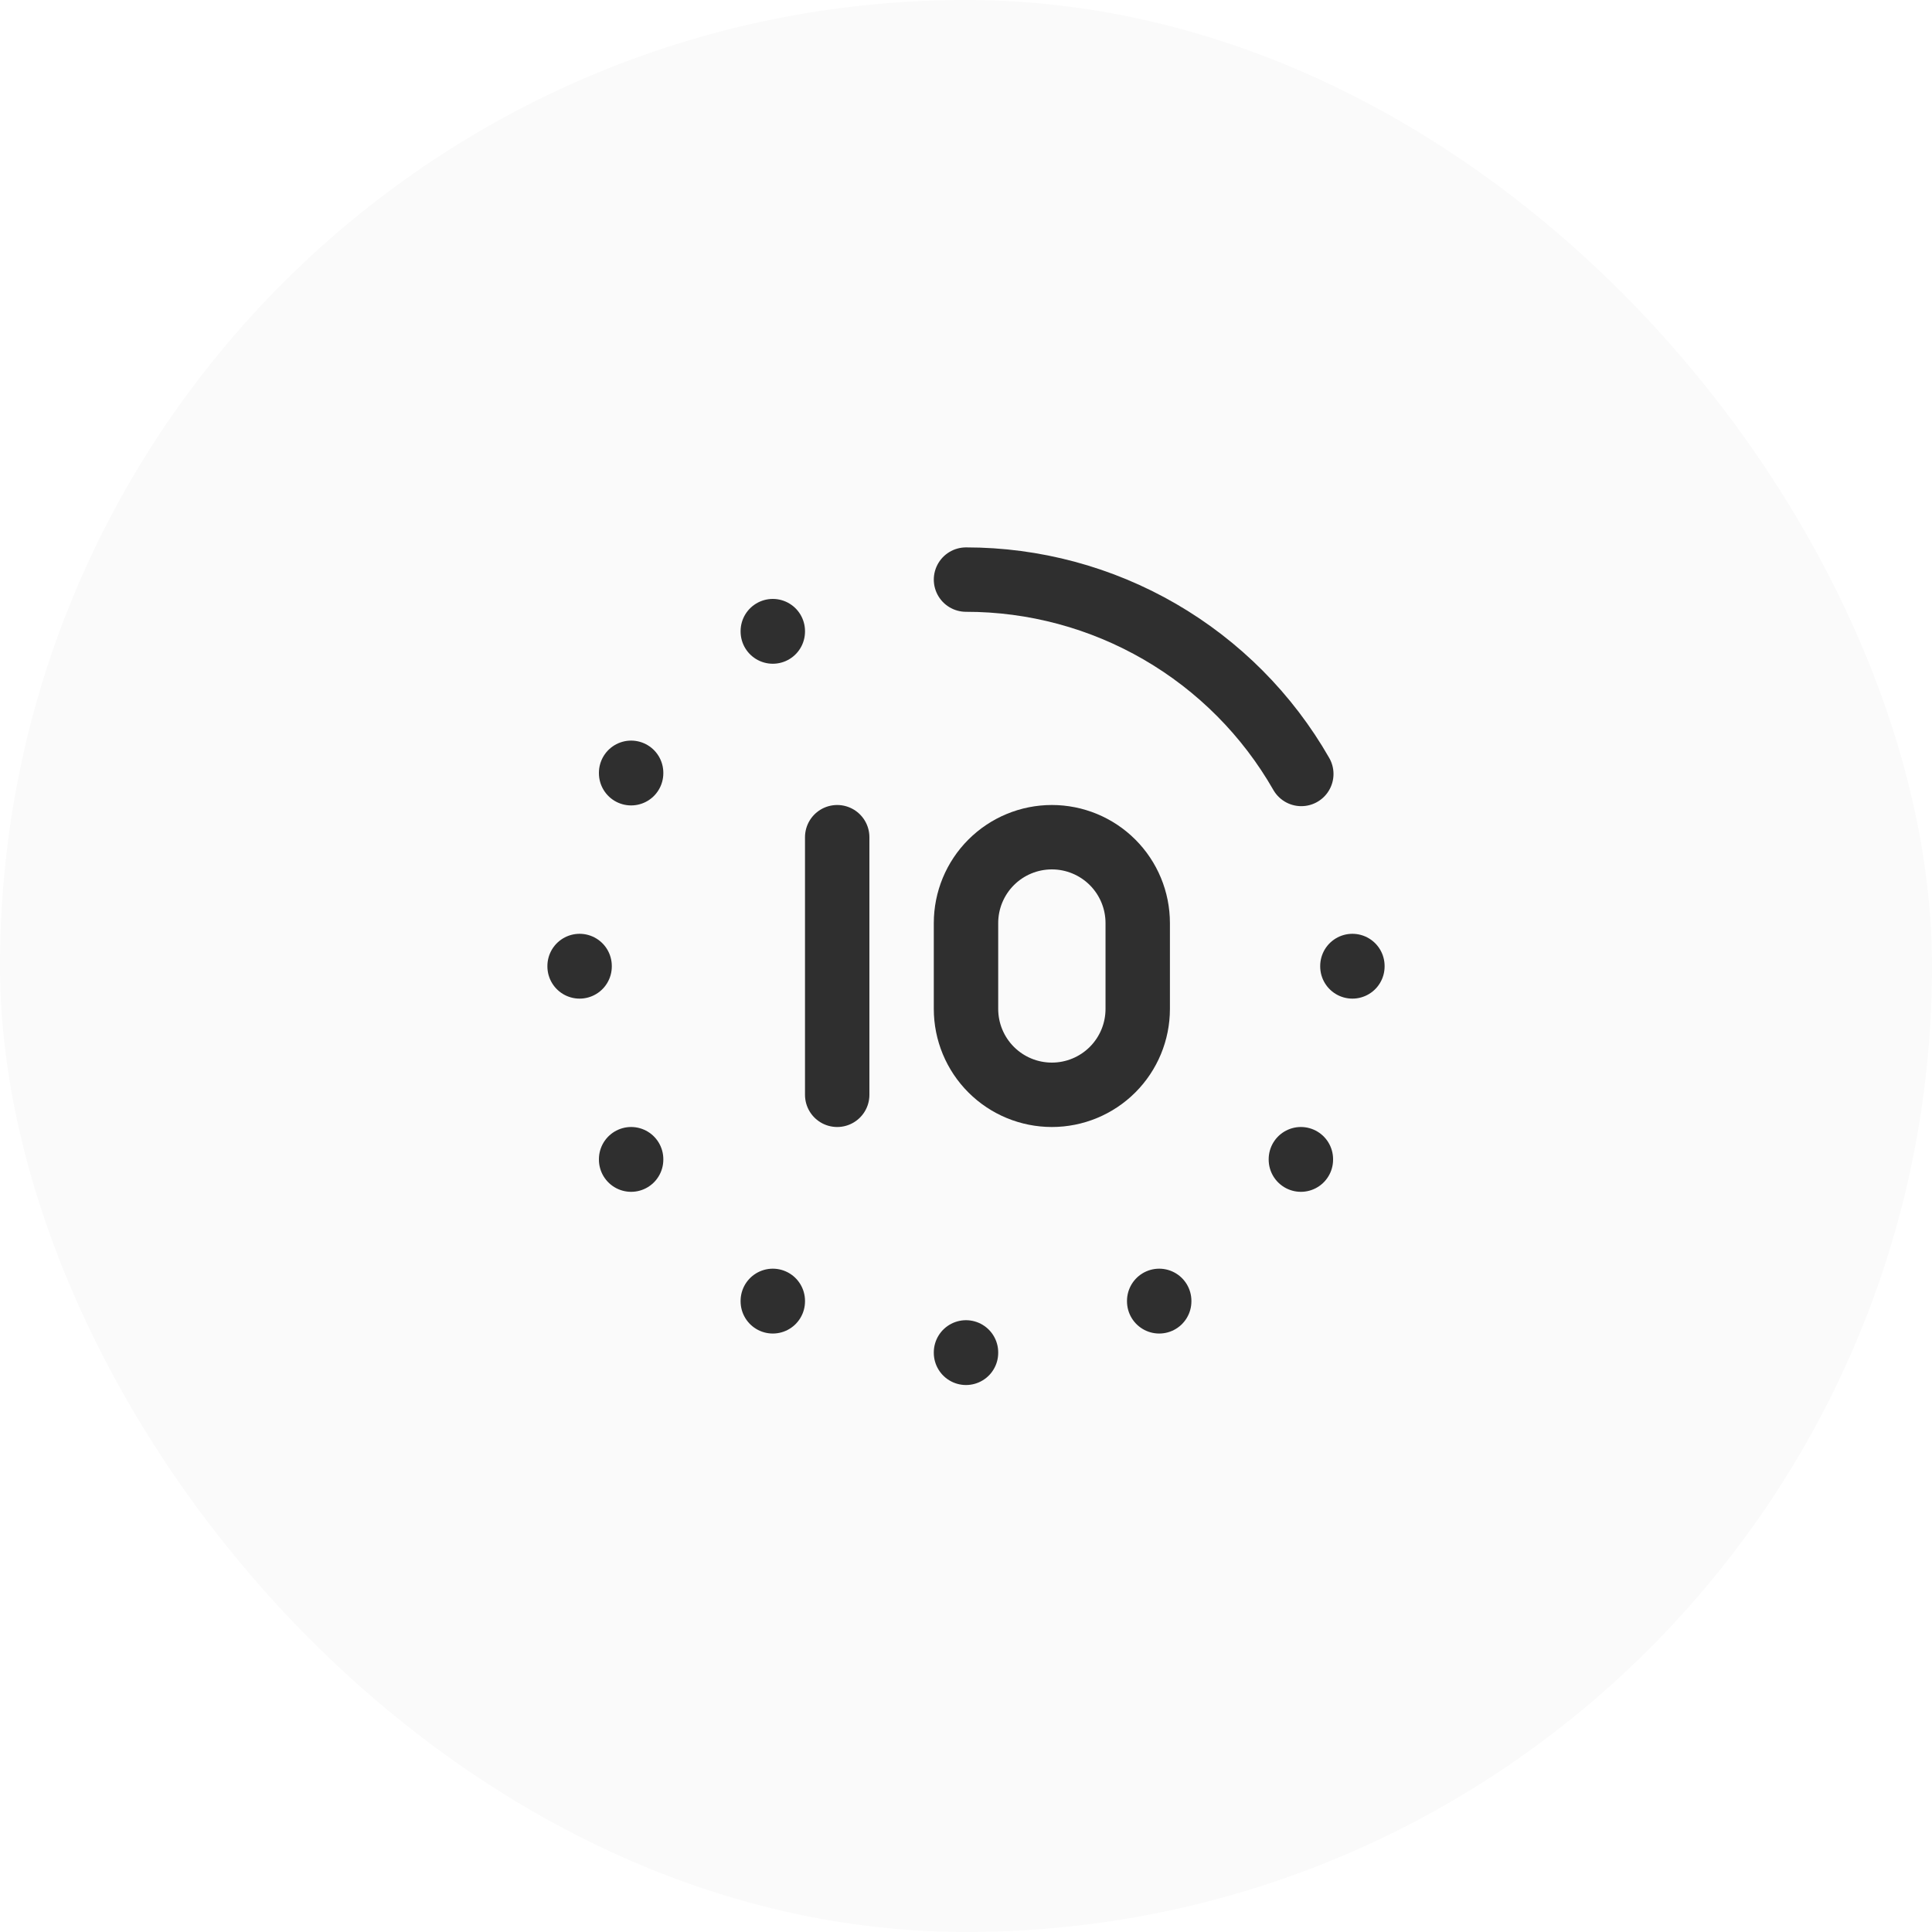 <svg width="60" height="60" viewBox="0 0 60 60" fill="none" xmlns="http://www.w3.org/2000/svg">
<g clip-path="url(#clip0_363_1216)">
<rect opacity="0.02" width="60" height="60" rx="30" fill="black"/>
<g clip-path="url(#clip1_363_1216)">
<path d="M26 26V34" stroke="#2F2F2F" stroke-width="2" stroke-linecap="round" stroke-linejoin="round"/>
<path d="M30 28.667V31.333C30 32.041 30.281 32.719 30.781 33.219C31.281 33.719 31.959 34 32.667 34C33.374 34 34.052 33.719 34.552 33.219C35.052 32.719 35.333 32.041 35.333 31.333V28.667C35.333 27.959 35.052 27.281 34.552 26.781C34.052 26.281 33.374 26 32.667 26C31.959 26 31.281 26.281 30.781 26.781C30.281 27.281 30 27.959 30 28.667Z" stroke="#2F2F2F" stroke-width="2" stroke-linecap="round" stroke-linejoin="round"/>
<path d="M18 30V30.013" stroke="#2F2F2F" stroke-width="2" stroke-linecap="round" stroke-linejoin="round"/>
<path d="M42 30V30.013" stroke="#2F2F2F" stroke-width="2" stroke-linecap="round" stroke-linejoin="round"/>
<path d="M30 42V42.013" stroke="#2F2F2F" stroke-width="2" stroke-linecap="round" stroke-linejoin="round"/>
<path d="M24 19.6V19.613" stroke="#2F2F2F" stroke-width="2" stroke-linecap="round" stroke-linejoin="round"/>
<path d="M36 40.4V40.414" stroke="#2F2F2F" stroke-width="2" stroke-linecap="round" stroke-linejoin="round"/>
<path d="M24 40.4V40.414" stroke="#2F2F2F" stroke-width="2" stroke-linecap="round" stroke-linejoin="round"/>
<path d="M19.6 36V36.013" stroke="#2F2F2F" stroke-width="2" stroke-linecap="round" stroke-linejoin="round"/>
<path d="M40.4 36V36.013" stroke="#2F2F2F" stroke-width="2" stroke-linecap="round" stroke-linejoin="round"/>
<path d="M19.6 24V24.013" stroke="#2F2F2F" stroke-width="2" stroke-linecap="round" stroke-linejoin="round"/>
<path d="M40.413 24.036C39.364 22.201 37.847 20.677 36.019 19.617C34.19 18.557 32.114 17.999 30 18" stroke="#2F2F2F" stroke-width="2" stroke-linecap="round" stroke-linejoin="round"/>
</g>
</g>
<defs>
<clipPath id="clip0_363_1216">
<rect width="60" height="60" fill="white"/>
</clipPath>
<clipPath id="clip1_363_1216">
<rect width="32" height="32" fill="white" transform="translate(14 14)"/>
</clipPath>
</defs>
</svg>
